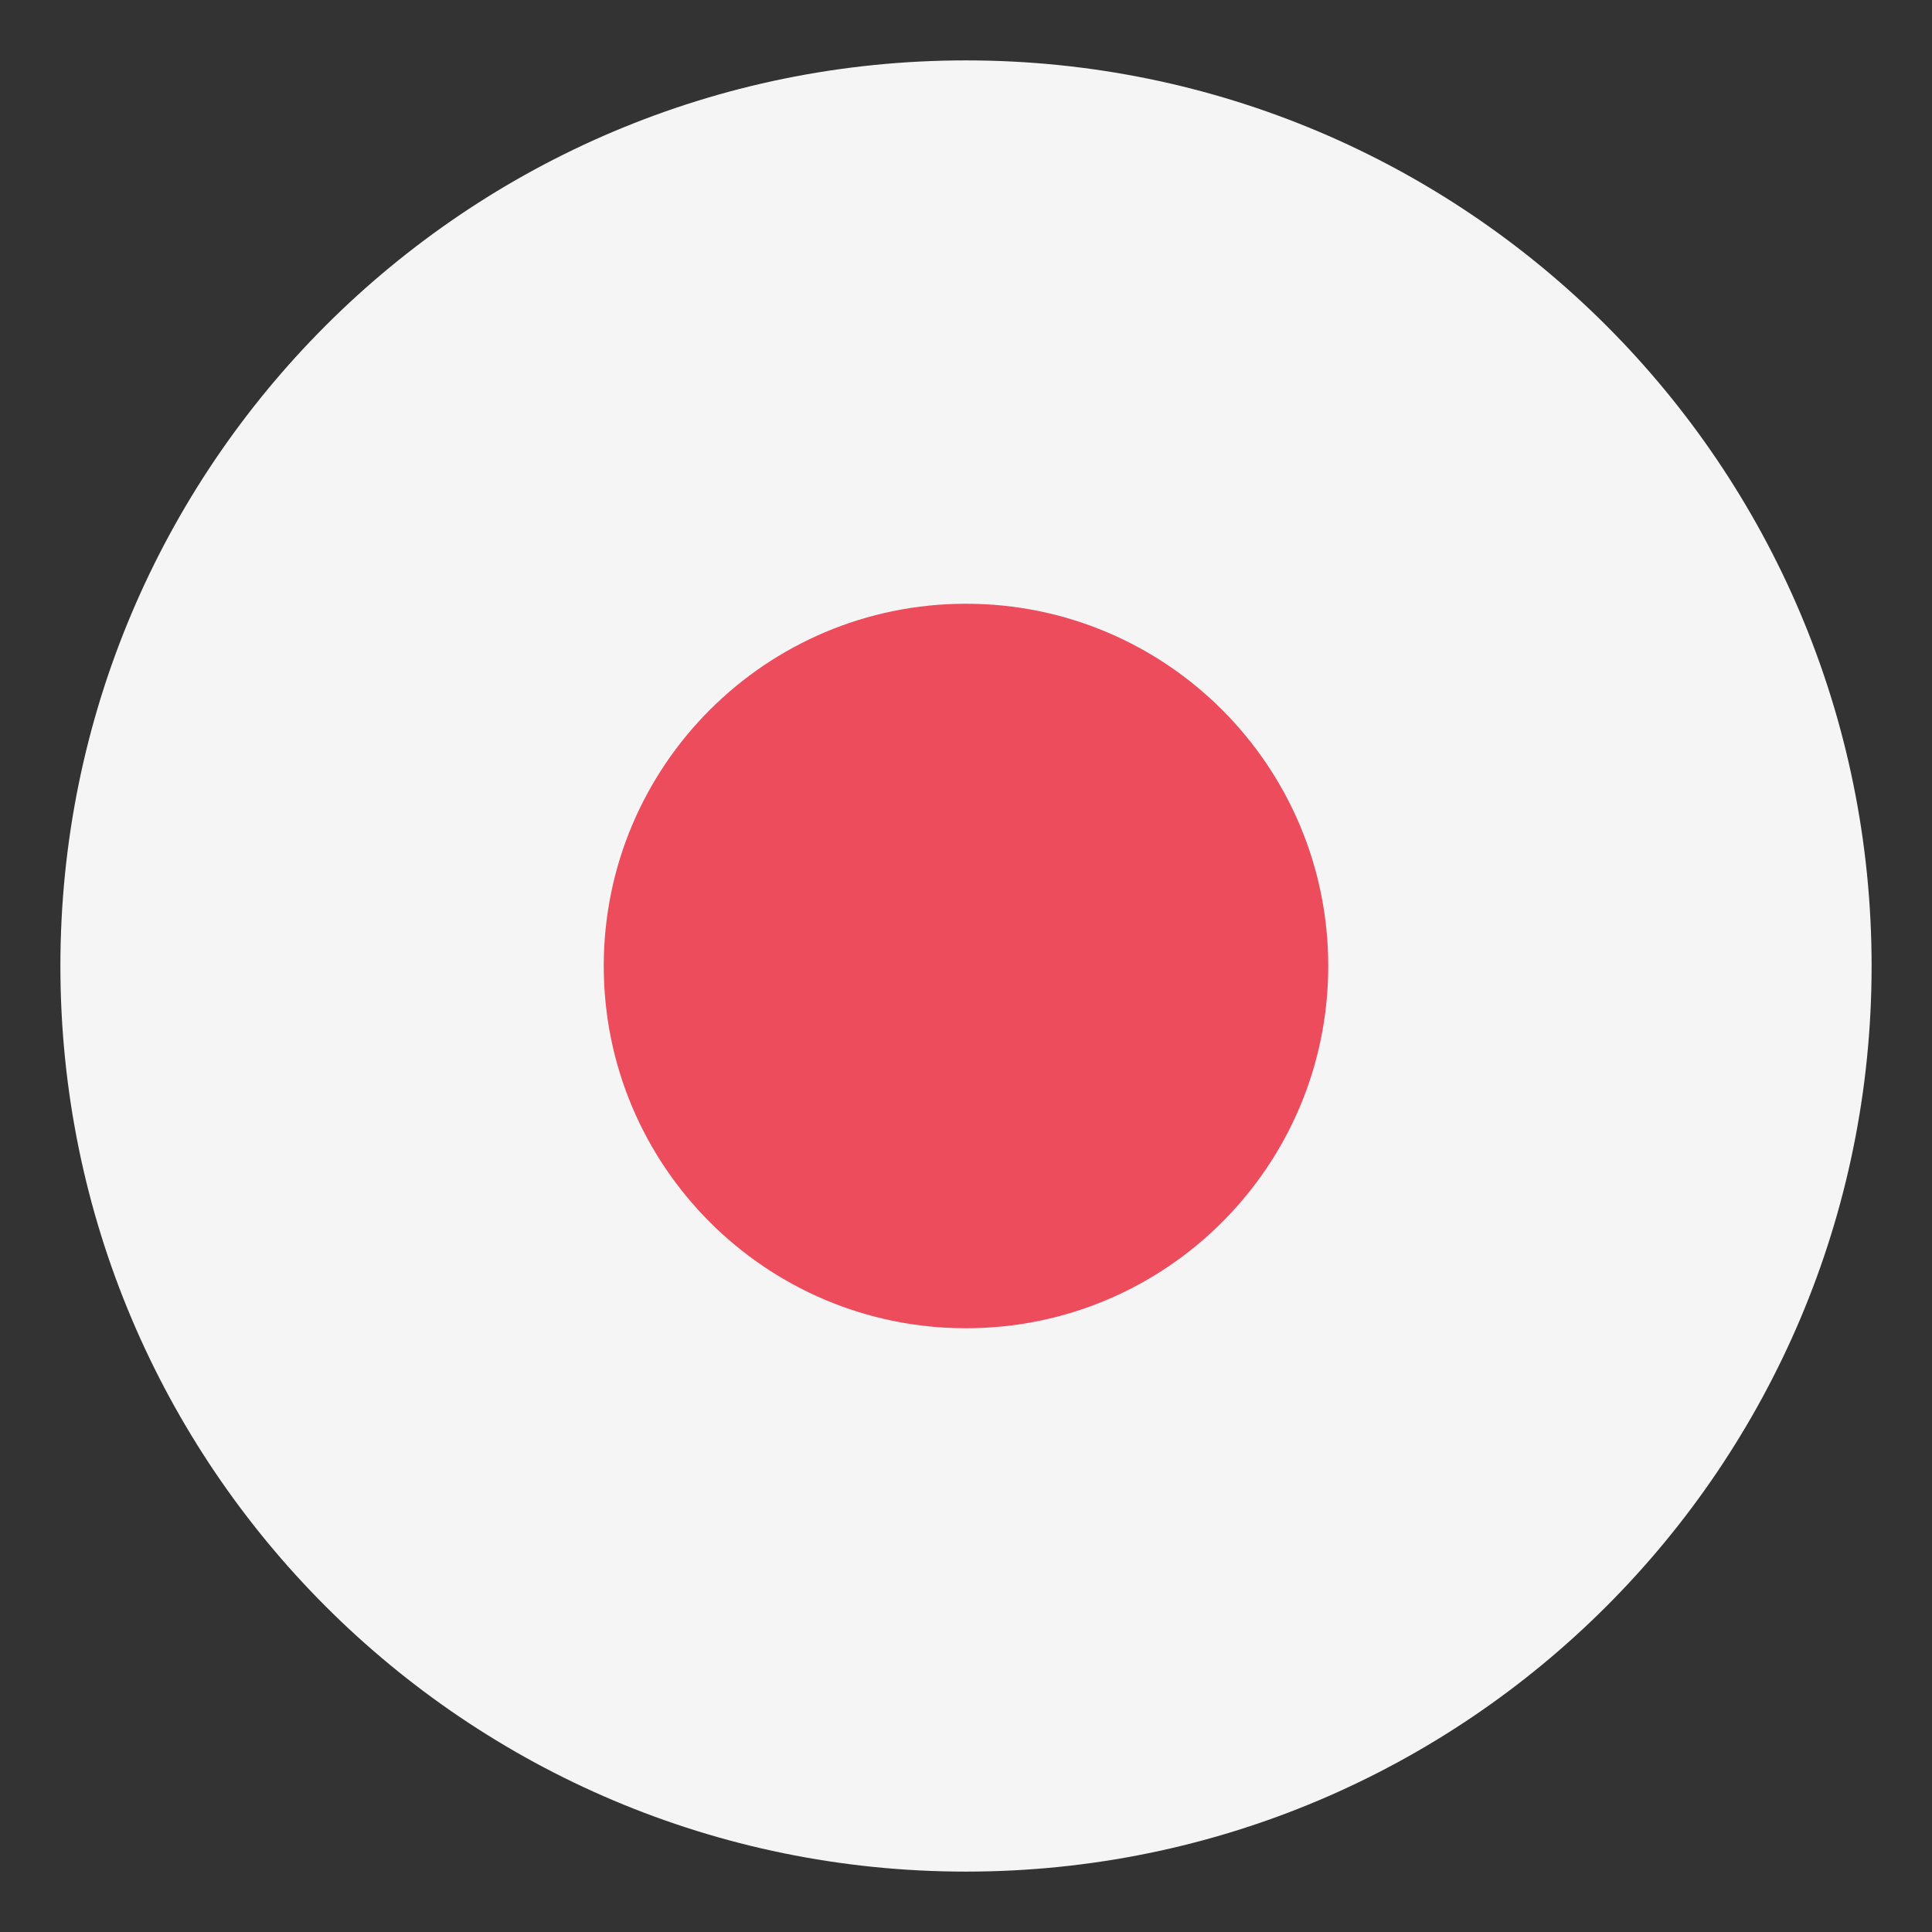 <svg xmlns="http://www.w3.org/2000/svg" fill="none" viewBox="0 0 54 54" height="54" width="54">
<rect x="0" y="0" width="54" height="54" fill="#333333" stroke="none"/>
<path fill="#F5F5F5" d="M27 52.312C40.98 52.312 52.312 40.98 52.312 27C52.312 13.02 40.98 1.688 27 1.688C13.02 1.688 1.688 13.02 1.688 27C1.688 40.98 13.02 52.312 27 52.312Z"></path>
<path fill="#ED4C5C" d="M27 37.125C32.592 37.125 37.125 32.592 37.125 27C37.125 21.408 32.592 16.875 27 16.875C21.408 16.875 16.875 21.408 16.875 27C16.875 32.592 21.408 37.125 27 37.125Z"></path>
</svg>
